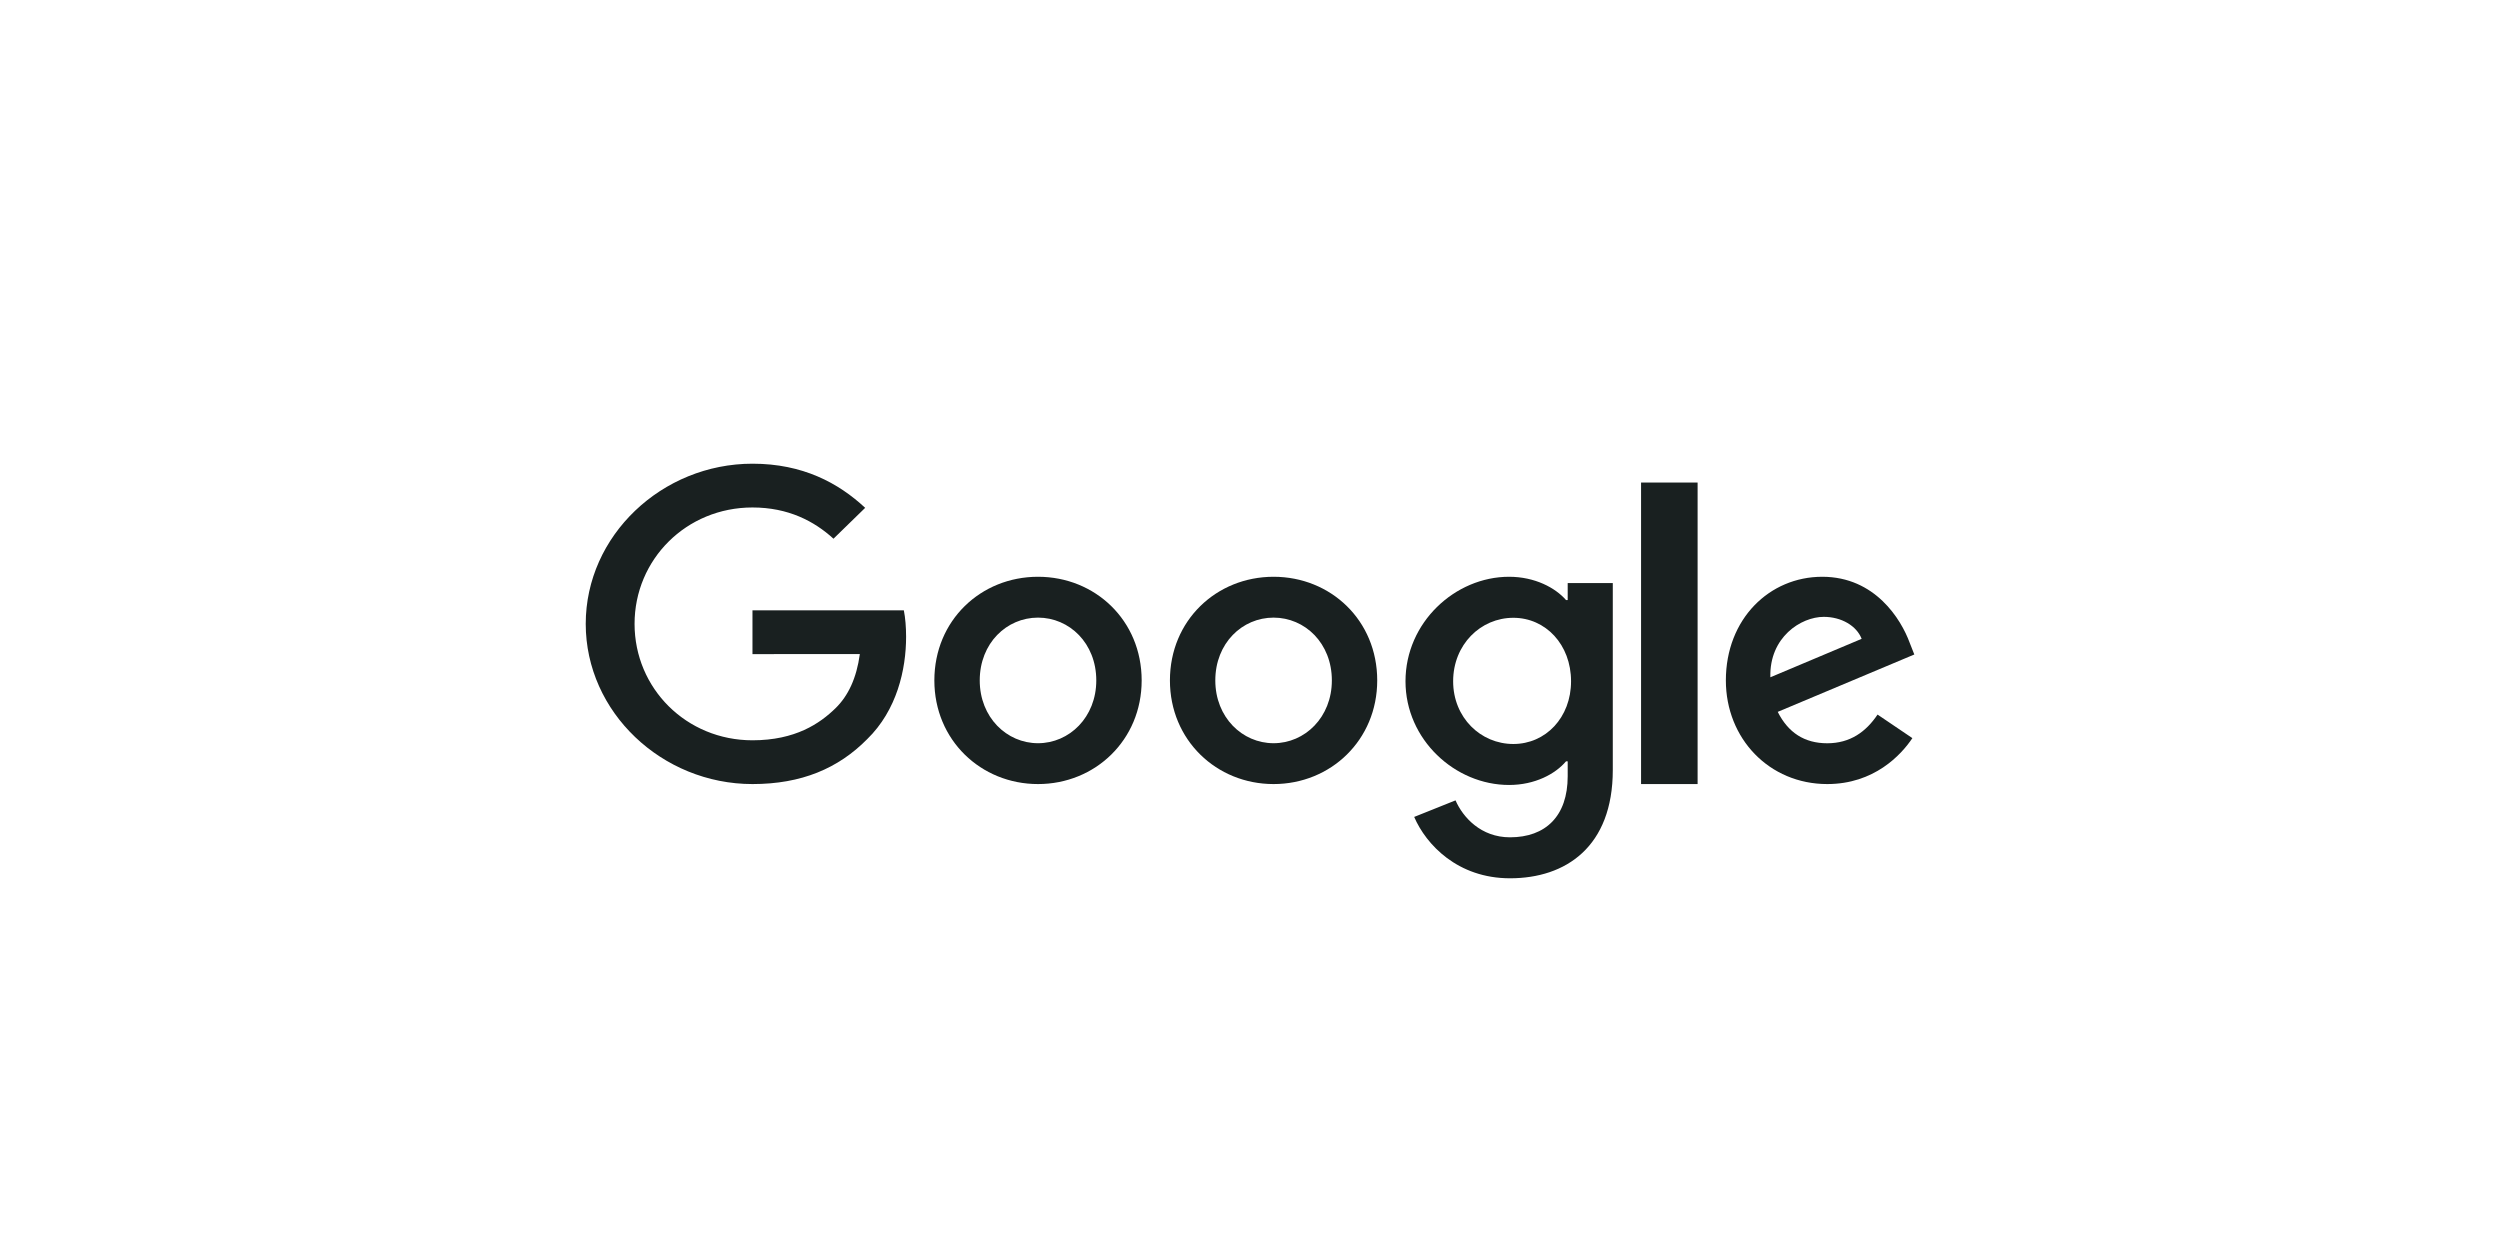 <svg width="171" height="86" viewBox="0 0 171 86" fill="none" xmlns="http://www.w3.org/2000/svg">
<path d="M78.09 46.541C78.09 50.622 74.906 53.63 71 53.63C67.094 53.63 63.91 50.622 63.91 46.541C63.91 42.43 67.094 39.451 71 39.451C74.906 39.451 78.09 42.43 78.09 46.541ZM74.986 46.541C74.986 43.99 73.141 42.245 71 42.245C68.859 42.245 67.014 43.99 67.014 46.541C67.014 49.066 68.859 50.836 71 50.836C73.141 50.836 74.986 49.062 74.986 46.541Z" fill="#192020"/>
<path d="M94.202 46.541C94.202 50.622 91.019 53.63 87.113 53.63C83.206 53.63 80.023 50.622 80.023 46.541C80.023 42.433 83.206 39.451 87.113 39.451C91.019 39.451 94.202 42.43 94.202 46.541ZM91.099 46.541C91.099 43.99 89.254 42.245 87.113 42.245C84.971 42.245 83.127 43.99 83.127 46.541C83.127 49.066 84.971 50.836 87.113 50.836C89.254 50.836 91.099 49.062 91.099 46.541Z" fill="#192020"/>
<path d="M110.315 39.881V52.667C110.315 57.927 107.094 60.075 103.286 60.075C99.701 60.075 97.544 57.767 96.73 55.878L99.558 54.745C100.062 55.904 101.295 57.272 103.283 57.272C105.72 57.272 107.23 55.824 107.23 53.098V52.073H107.118C106.39 52.937 104.99 53.692 103.222 53.692C99.524 53.692 96.136 50.59 96.136 46.599C96.136 42.578 99.524 39.451 103.222 39.451C104.986 39.451 106.387 40.206 107.118 41.044H107.23V39.884H110.315V39.881ZM107.46 46.599C107.46 44.091 105.723 42.257 103.513 42.257C101.272 42.257 99.395 44.091 99.395 46.599C99.395 49.081 101.272 50.889 103.513 50.889C105.723 50.889 107.46 49.081 107.46 46.599Z" fill="#192020"/>
<path d="M116.116 33.006V53.63H112.249V33.006H116.116Z" fill="#192020"/>
<path d="M128.425 48.877L130.807 50.488C130.037 51.642 128.185 53.63 124.984 53.63C121.014 53.63 118.049 50.517 118.049 46.541C118.049 42.325 121.039 39.451 124.64 39.451C128.267 39.451 130.041 42.379 130.621 43.961L130.939 44.767L121.597 48.692C122.312 50.114 123.425 50.84 124.984 50.84C126.547 50.84 127.631 50.06 128.425 48.877ZM121.093 46.326L127.337 43.696C126.994 42.81 125.96 42.193 124.745 42.193C123.185 42.193 121.014 43.59 121.093 46.326Z" fill="#192020"/>
<path d="M51.469 44.741V41.748H61.823C61.925 42.269 61.977 42.887 61.977 43.555C61.977 45.801 61.347 48.578 59.316 50.557C57.34 52.561 54.816 53.63 51.472 53.63C45.275 53.63 40.064 48.712 40.064 42.673C40.064 36.635 45.275 31.717 51.472 31.717C54.901 31.717 57.343 33.028 59.178 34.736L57.01 36.848C55.694 35.646 53.912 34.711 51.469 34.711C46.944 34.711 43.404 38.264 43.404 42.673C43.404 47.083 46.944 50.636 51.469 50.636C54.405 50.636 56.077 49.488 57.148 48.444C58.016 47.598 58.588 46.389 58.813 44.738L51.469 44.741Z" fill="#192020"/>
</svg>

